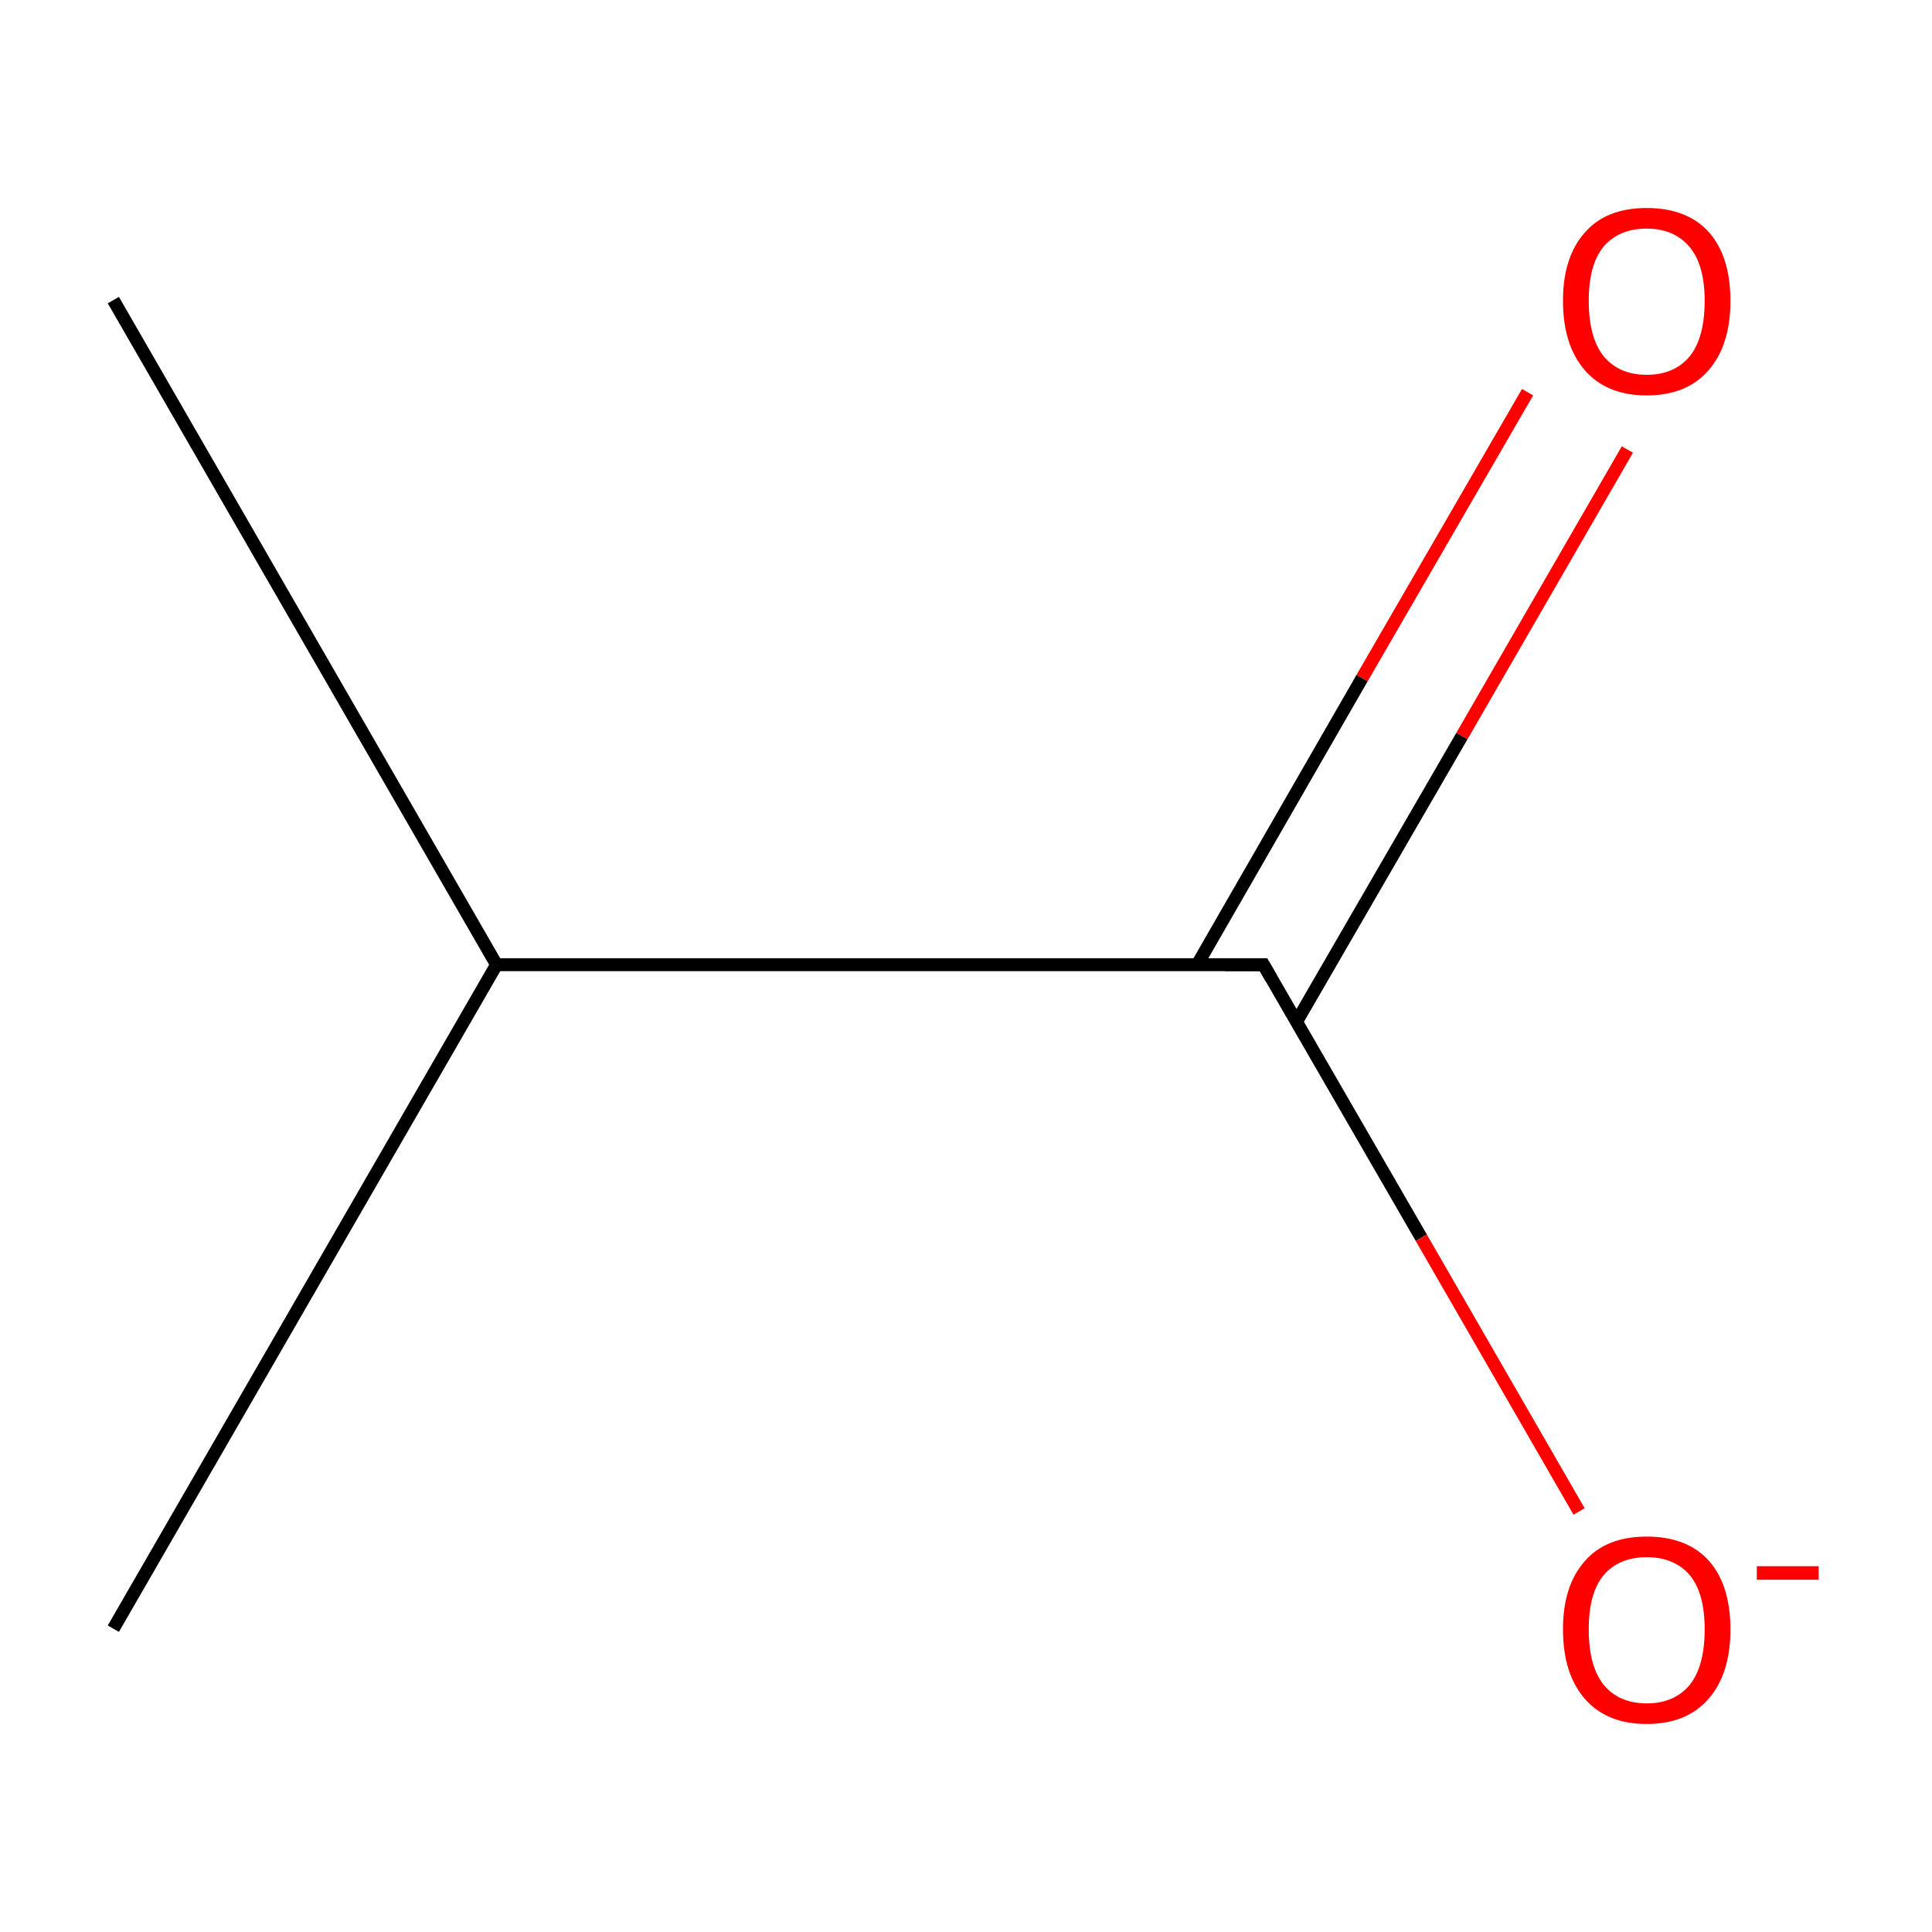 <?xml version='1.0' encoding='iso-8859-1'?>
<svg version='1.1' baseProfile='full'
              xmlns='http://www.w3.org/2000/svg'
                      xmlns:rdkit='http://www.rdkit.org/xml'
                      xmlns:xlink='http://www.w3.org/1999/xlink'
                  xml:space='preserve'
width='300px' height='300px' viewBox='0 0 300 300'>
<!-- END OF HEADER -->
<rect style='opacity:1.0;fill:#FFFFFF;stroke:none' width='300.0' height='300.0' x='0.0' y='0.0'> </rect>
<path class='bond-0 atom-0 atom-1' d='M 252.7,69.8 L 227.0,114.3' style='fill:none;fill-rule:evenodd;stroke:#FF0000;stroke-width:2.0px;stroke-linecap:butt;stroke-linejoin:miter;stroke-opacity:1' />
<path class='bond-0 atom-0 atom-1' d='M 227.0,114.3 L 201.3,158.7' style='fill:none;fill-rule:evenodd;stroke:#000000;stroke-width:2.0px;stroke-linecap:butt;stroke-linejoin:miter;stroke-opacity:1' />
<path class='bond-0 atom-0 atom-1' d='M 237.2,60.9 L 211.5,105.3' style='fill:none;fill-rule:evenodd;stroke:#FF0000;stroke-width:2.0px;stroke-linecap:butt;stroke-linejoin:miter;stroke-opacity:1' />
<path class='bond-0 atom-0 atom-1' d='M 211.5,105.3 L 185.9,149.8' style='fill:none;fill-rule:evenodd;stroke:#000000;stroke-width:2.0px;stroke-linecap:butt;stroke-linejoin:miter;stroke-opacity:1' />
<path class='bond-1 atom-1 atom-2' d='M 196.2,149.8 L 220.7,192.2' style='fill:none;fill-rule:evenodd;stroke:#000000;stroke-width:2.0px;stroke-linecap:butt;stroke-linejoin:miter;stroke-opacity:1' />
<path class='bond-1 atom-1 atom-2' d='M 220.7,192.2 L 245.2,234.7' style='fill:none;fill-rule:evenodd;stroke:#FF0000;stroke-width:2.0px;stroke-linecap:butt;stroke-linejoin:miter;stroke-opacity:1' />
<path class='bond-2 atom-1 atom-3' d='M 196.2,149.8 L 77.1,149.8' style='fill:none;fill-rule:evenodd;stroke:#000000;stroke-width:2.0px;stroke-linecap:butt;stroke-linejoin:miter;stroke-opacity:1' />
<path class='bond-3 atom-3 atom-4' d='M 77.1,149.8 L 17.6,46.6' style='fill:none;fill-rule:evenodd;stroke:#000000;stroke-width:2.0px;stroke-linecap:butt;stroke-linejoin:miter;stroke-opacity:1' />
<path class='bond-4 atom-3 atom-5' d='M 77.1,149.8 L 17.6,252.9' style='fill:none;fill-rule:evenodd;stroke:#000000;stroke-width:2.0px;stroke-linecap:butt;stroke-linejoin:miter;stroke-opacity:1' />
<path d='M 197.4,151.9 L 196.2,149.8 L 190.2,149.8' style='fill:none;stroke:#000000;stroke-width:2.0px;stroke-linecap:butt;stroke-linejoin:miter;stroke-opacity:1;' />
<path class='atom-0' d='M 242.7 46.7
Q 242.7 39.9, 246.1 36.1
Q 249.4 32.3, 255.7 32.3
Q 262.0 32.3, 265.4 36.1
Q 268.7 39.9, 268.7 46.7
Q 268.7 53.6, 265.3 57.5
Q 261.9 61.4, 255.7 61.4
Q 249.5 61.4, 246.1 57.5
Q 242.7 53.6, 242.7 46.7
M 255.7 58.2
Q 260.0 58.2, 262.4 55.3
Q 264.7 52.4, 264.7 46.7
Q 264.7 41.2, 262.4 38.4
Q 260.0 35.5, 255.7 35.5
Q 251.4 35.5, 249.0 38.3
Q 246.7 41.1, 246.7 46.7
Q 246.7 52.4, 249.0 55.3
Q 251.4 58.2, 255.7 58.2
' fill='#FF0000'/>
<path class='atom-2' d='M 242.7 253.0
Q 242.7 246.2, 246.1 242.4
Q 249.4 238.6, 255.7 238.6
Q 262.0 238.6, 265.4 242.4
Q 268.7 246.2, 268.7 253.0
Q 268.7 259.9, 265.3 263.8
Q 261.9 267.7, 255.7 267.7
Q 249.5 267.7, 246.1 263.8
Q 242.7 259.9, 242.7 253.0
M 255.7 264.5
Q 260.0 264.5, 262.4 261.6
Q 264.7 258.7, 264.7 253.0
Q 264.7 247.4, 262.4 244.6
Q 260.0 241.8, 255.7 241.8
Q 251.4 241.8, 249.0 244.6
Q 246.7 247.4, 246.7 253.0
Q 246.7 258.7, 249.0 261.6
Q 251.4 264.5, 255.7 264.5
' fill='#FF0000'/>
<path class='atom-2' d='M 272.8 243.2
L 282.4 243.2
L 282.4 245.3
L 272.8 245.3
L 272.8 243.2
' fill='#FF0000'/>
</svg>
